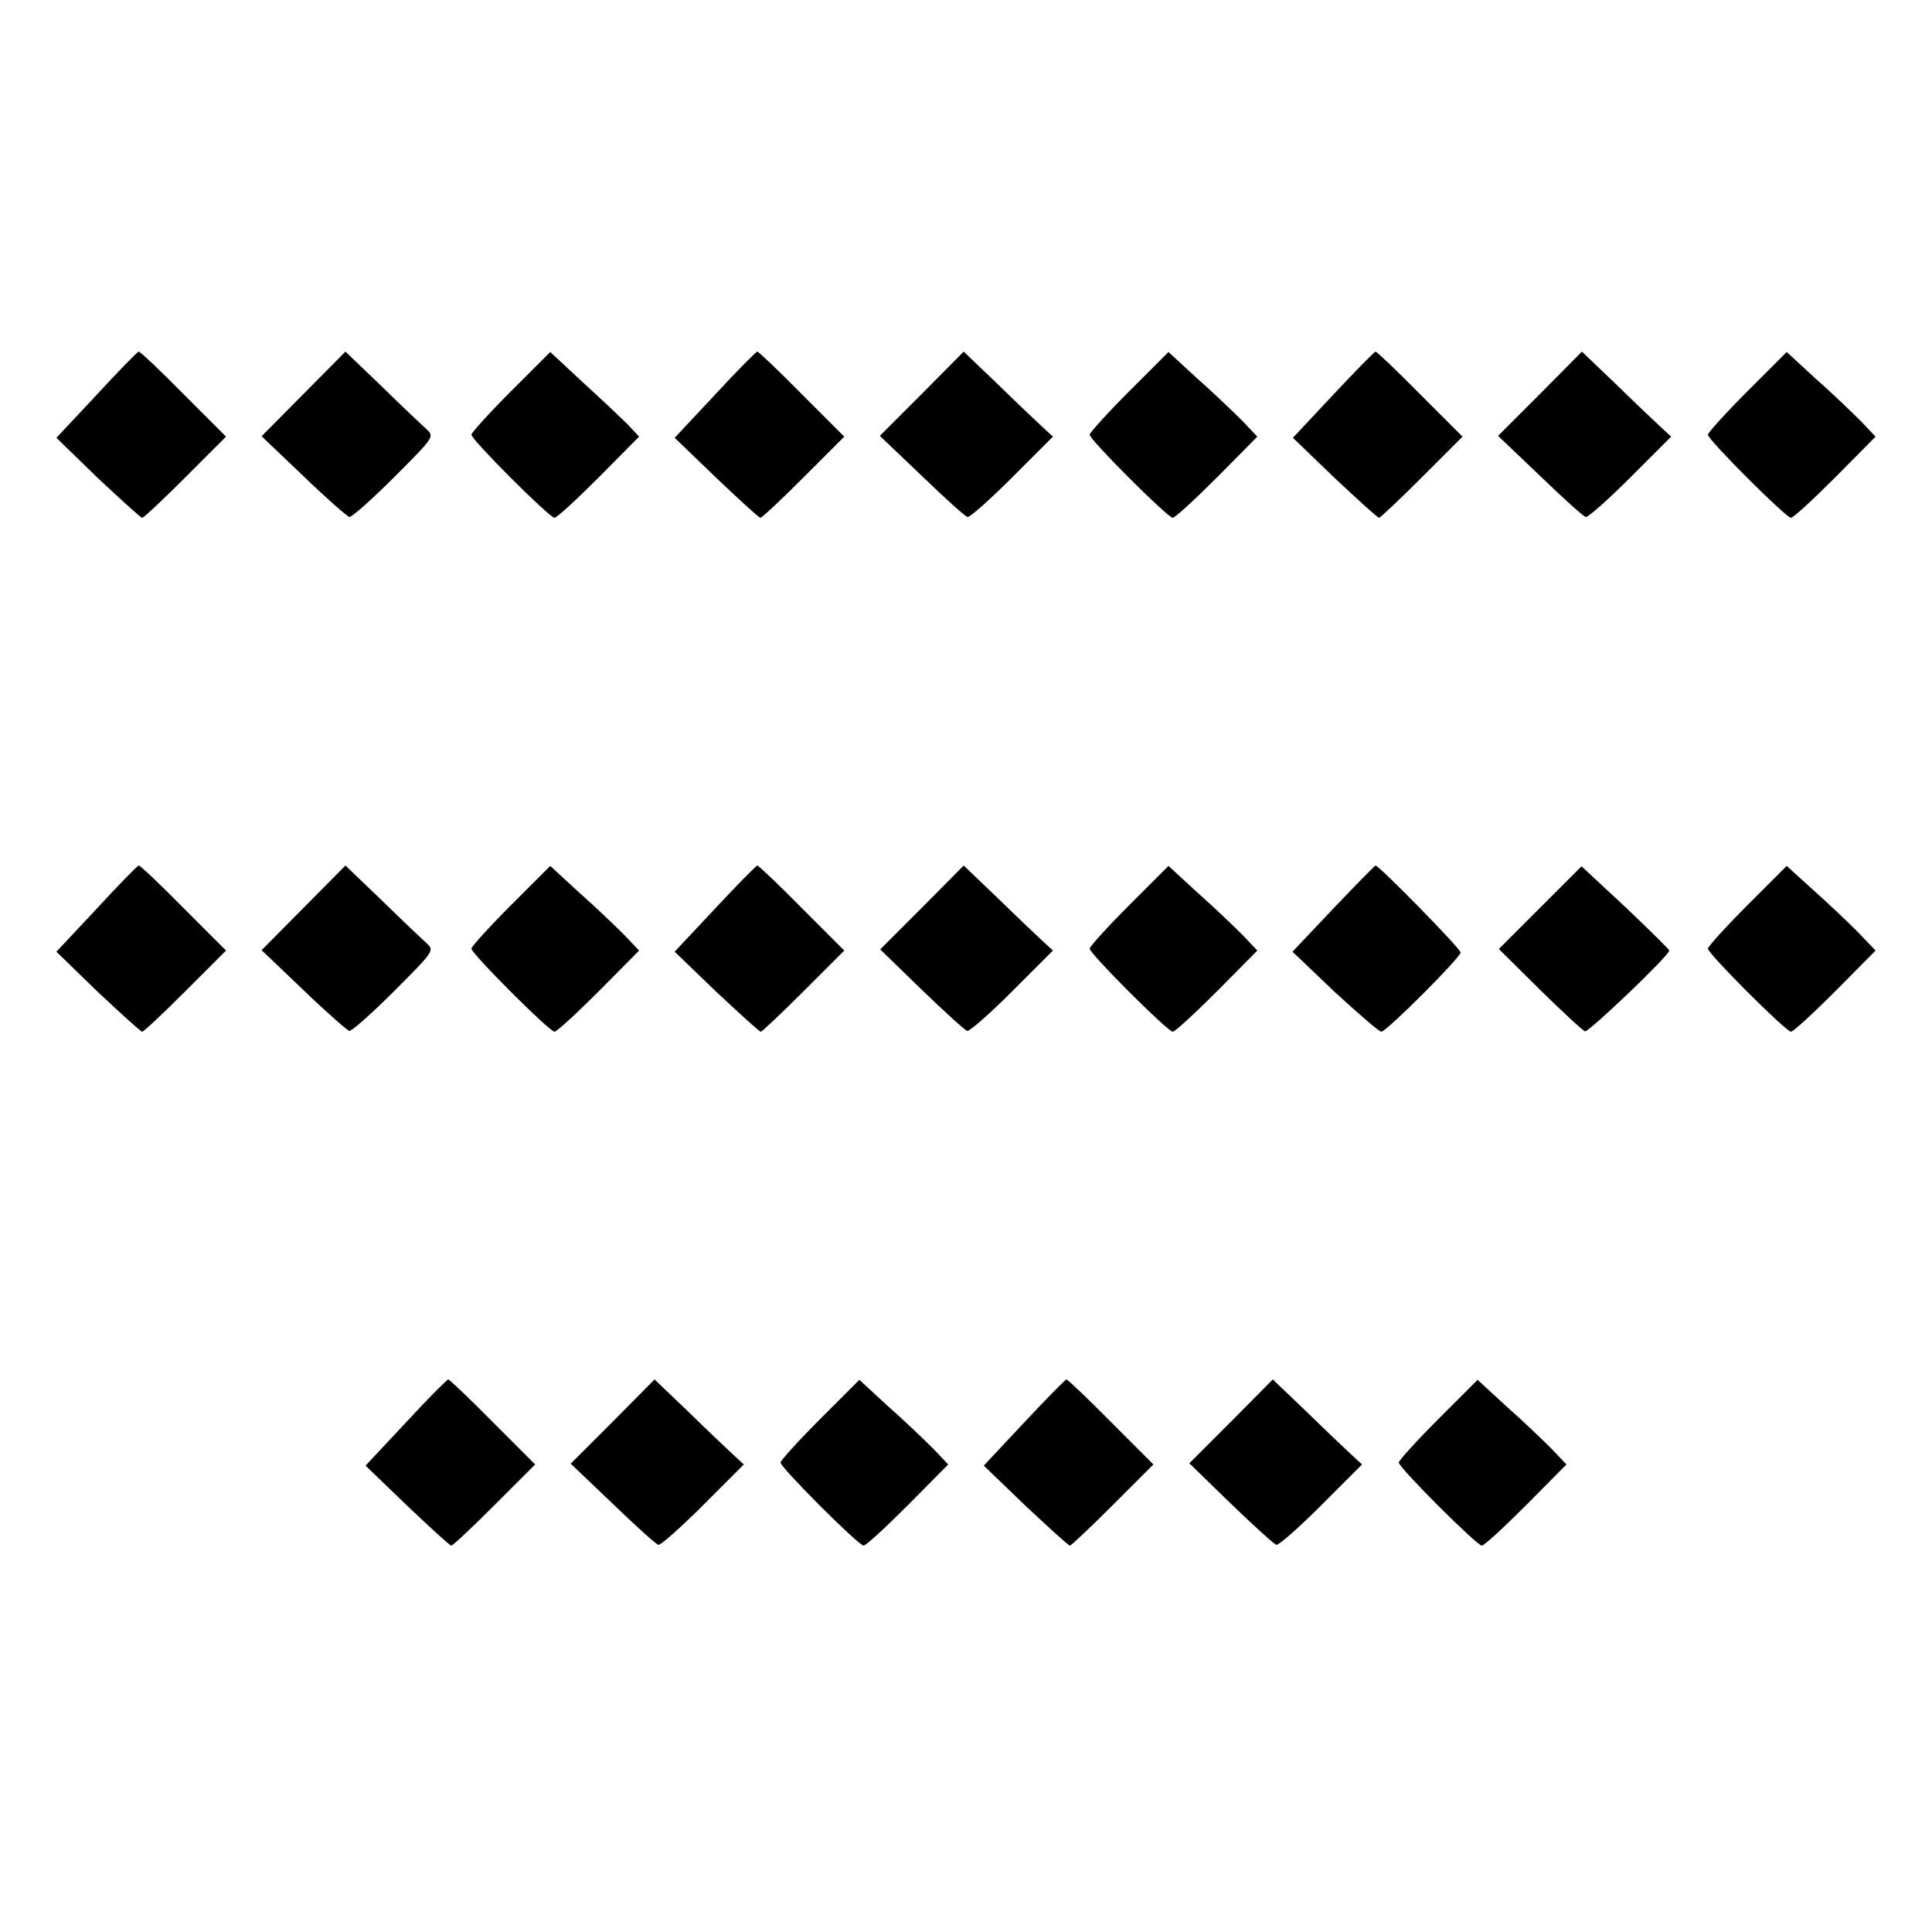 <?xml version="1.0" encoding="UTF-8" standalone="yes"?>
<svg version="1.0" xmlns="http://www.w3.org/2000/svg" width="500" height="500" viewBox="0 0 500 500" preserveAspectRatio="xMidYMid meet">
  <g transform="translate(0,500) scale(0.1,-0.1)" fill="#000000" stroke="none">
    <path d="M250 3978 l-104 -111 107 -104 c60 -56 111 -103 115 -103 4 0 54 47
112 105 l105 105 -110 110 c-60 61 -112 110 -116 110 -3 0 -52 -50 -109 -112z"/>
    <path d="M786 3981 l-109 -110 108 -103 c59 -57 113 -104 119 -106 6 -1 58 45
116 103 103 103 104 105 85 123 -11 10 -63 59 -115 110 l-96 92 -108 -109z"/>
    <path d="M1322 3987 c-56 -56 -102 -107 -102 -112 0 -13 202 -215 215 -215 6
0 57 47 115 105 l104 105 -29 31 c-17 17 -69 66 -116 109 l-85 79 -102 -102z"/>
    <path d="M1850 3978 l-104 -111 108 -104 c59 -56 110 -103 114 -103 4 0 54 47
112 105 l105 105 -110 110 c-60 61 -112 110 -115 110 -3 0 -53 -50 -110 -112z"/>
    <path d="M2386 3981 l-109 -109 108 -103 c59 -57 112 -105 119 -107 6 -1 58
45 116 103 l105 105 -25 23 c-14 13 -66 62 -115 110 l-91 87 -108 -109z"/>
    <path d="M2922 3987 c-56 -56 -102 -107 -102 -112 0 -13 202 -215 215 -215 6
0 57 47 115 105 l104 105 -39 41 c-22 22 -74 72 -116 109 l-75 69 -102 -102z"/>
    <path d="M3450 3978 l-104 -111 108 -104 c60 -56 111 -103 115 -103 3 0 53 47
111 105 l105 105 -110 110 c-60 61 -112 110 -115 110 -3 0 -52 -50 -110 -112z"/>
    <path d="M3986 3981 l-109 -109 108 -103 c59 -57 112 -105 119 -107 6 -1 58
45 116 103 l105 105 -25 23 c-14 13 -66 62 -115 110 l-91 87 -108 -109z"/>
    <path d="M4522 3987 c-56 -56 -102 -107 -102 -112 0 -13 202 -215 215 -215 6
0 57 47 115 105 l104 105 -39 41 c-22 22 -74 72 -116 109 l-75 69 -102 -102z"/>
    <path d="M250 2648 l-104 -111 107 -104 c60 -56 111 -103 115 -103 4 0 54 47
112 105 l105 105 -110 110 c-60 61 -112 110 -116 110 -3 0 -52 -50 -109 -112z"/>
    <path d="M786 2651 l-109 -110 108 -103 c59 -57 113 -104 119 -106 6 -1 58 45
116 103 103 103 104 105 85 123 -11 10 -63 59 -115 110 l-96 92 -108 -109z"/>
    <path d="M1322 2657 c-56 -56 -102 -107 -102 -112 0 -13 202 -215 215 -215 6
0 57 47 115 105 l104 105 -39 41 c-22 22 -74 72 -116 109 l-75 69 -102 -102z"/>
    <path d="M1850 2648 l-104 -111 108 -104 c60 -56 111 -103 115 -103 3 0 53 47
111 105 l105 105 -110 110 c-60 61 -112 110 -115 110 -3 0 -52 -50 -110 -112z"/>
    <path d="M2386 2651 l-108 -108 107 -104 c59 -57 112 -105 118 -107 7 -1 59
45 117 103 l105 105 -25 23 c-14 13 -66 62 -115 110 l-91 87 -108 -109z"/>
    <path d="M2922 2657 c-56 -56 -102 -107 -102 -112 0 -13 202 -215 215 -215 6
0 57 47 115 105 l104 105 -39 41 c-22 22 -74 72 -116 109 l-75 69 -102 -102z"/>
    <path d="M3450 2648 l-105 -111 109 -104 c61 -56 115 -103 121 -103 13 0 205
192 205 205 0 10 -211 225 -220 225 -3 -1 -52 -51 -110 -112z"/>
    <path d="M3986 2651 l-107 -107 106 -105 c58 -57 111 -106 117 -108 9 -3 218
196 218 209 0 3 -51 53 -113 112 l-114 106 -107 -107z"/>
    <path d="M4522 2657 c-56 -56 -102 -107 -102 -112 0 -13 202 -215 215 -215 6
0 57 47 115 105 l104 105 -49 51 c-28 28 -80 77 -116 109 l-65 59 -102 -102z"/>
    <path d="M1050 1318 l-104 -111 108 -104 c59 -56 110 -103 114 -103 4 0 54 47
112 105 l105 105 -110 110 c-60 61 -112 110 -115 110 -3 0 -53 -50 -110 -112z"/>
    <path d="M1586 1321 l-109 -109 108 -103 c59 -57 112 -105 119 -107 6 -1 58
45 116 103 l105 105 -25 23 c-14 13 -66 62 -115 110 l-91 87 -108 -109z"/>
    <path d="M2122 1327 c-56 -56 -102 -107 -102 -112 0 -13 202 -215 215 -215 6
0 57 47 115 105 l104 105 -39 41 c-22 22 -74 72 -116 109 l-75 69 -102 -102z"/>
    <path d="M2650 1318 l-104 -111 108 -104 c60 -56 111 -103 115 -103 3 0 53 47
111 105 l105 105 -110 110 c-60 61 -112 110 -115 110 -3 0 -52 -50 -110 -112z"/>
    <path d="M3186 1321 l-108 -108 107 -104 c59 -57 112 -105 118 -107 7 -1 59
45 117 103 l105 105 -25 23 c-14 13 -66 62 -115 110 l-91 87 -108 -109z"/>
    <path d="M3722 1327 c-56 -56 -102 -107 -102 -112 0 -13 202 -215 215 -215 6
0 57 47 115 105 l104 105 -39 41 c-22 22 -74 72 -116 109 l-75 69 -102 -102z"/>
  </g>
</svg>